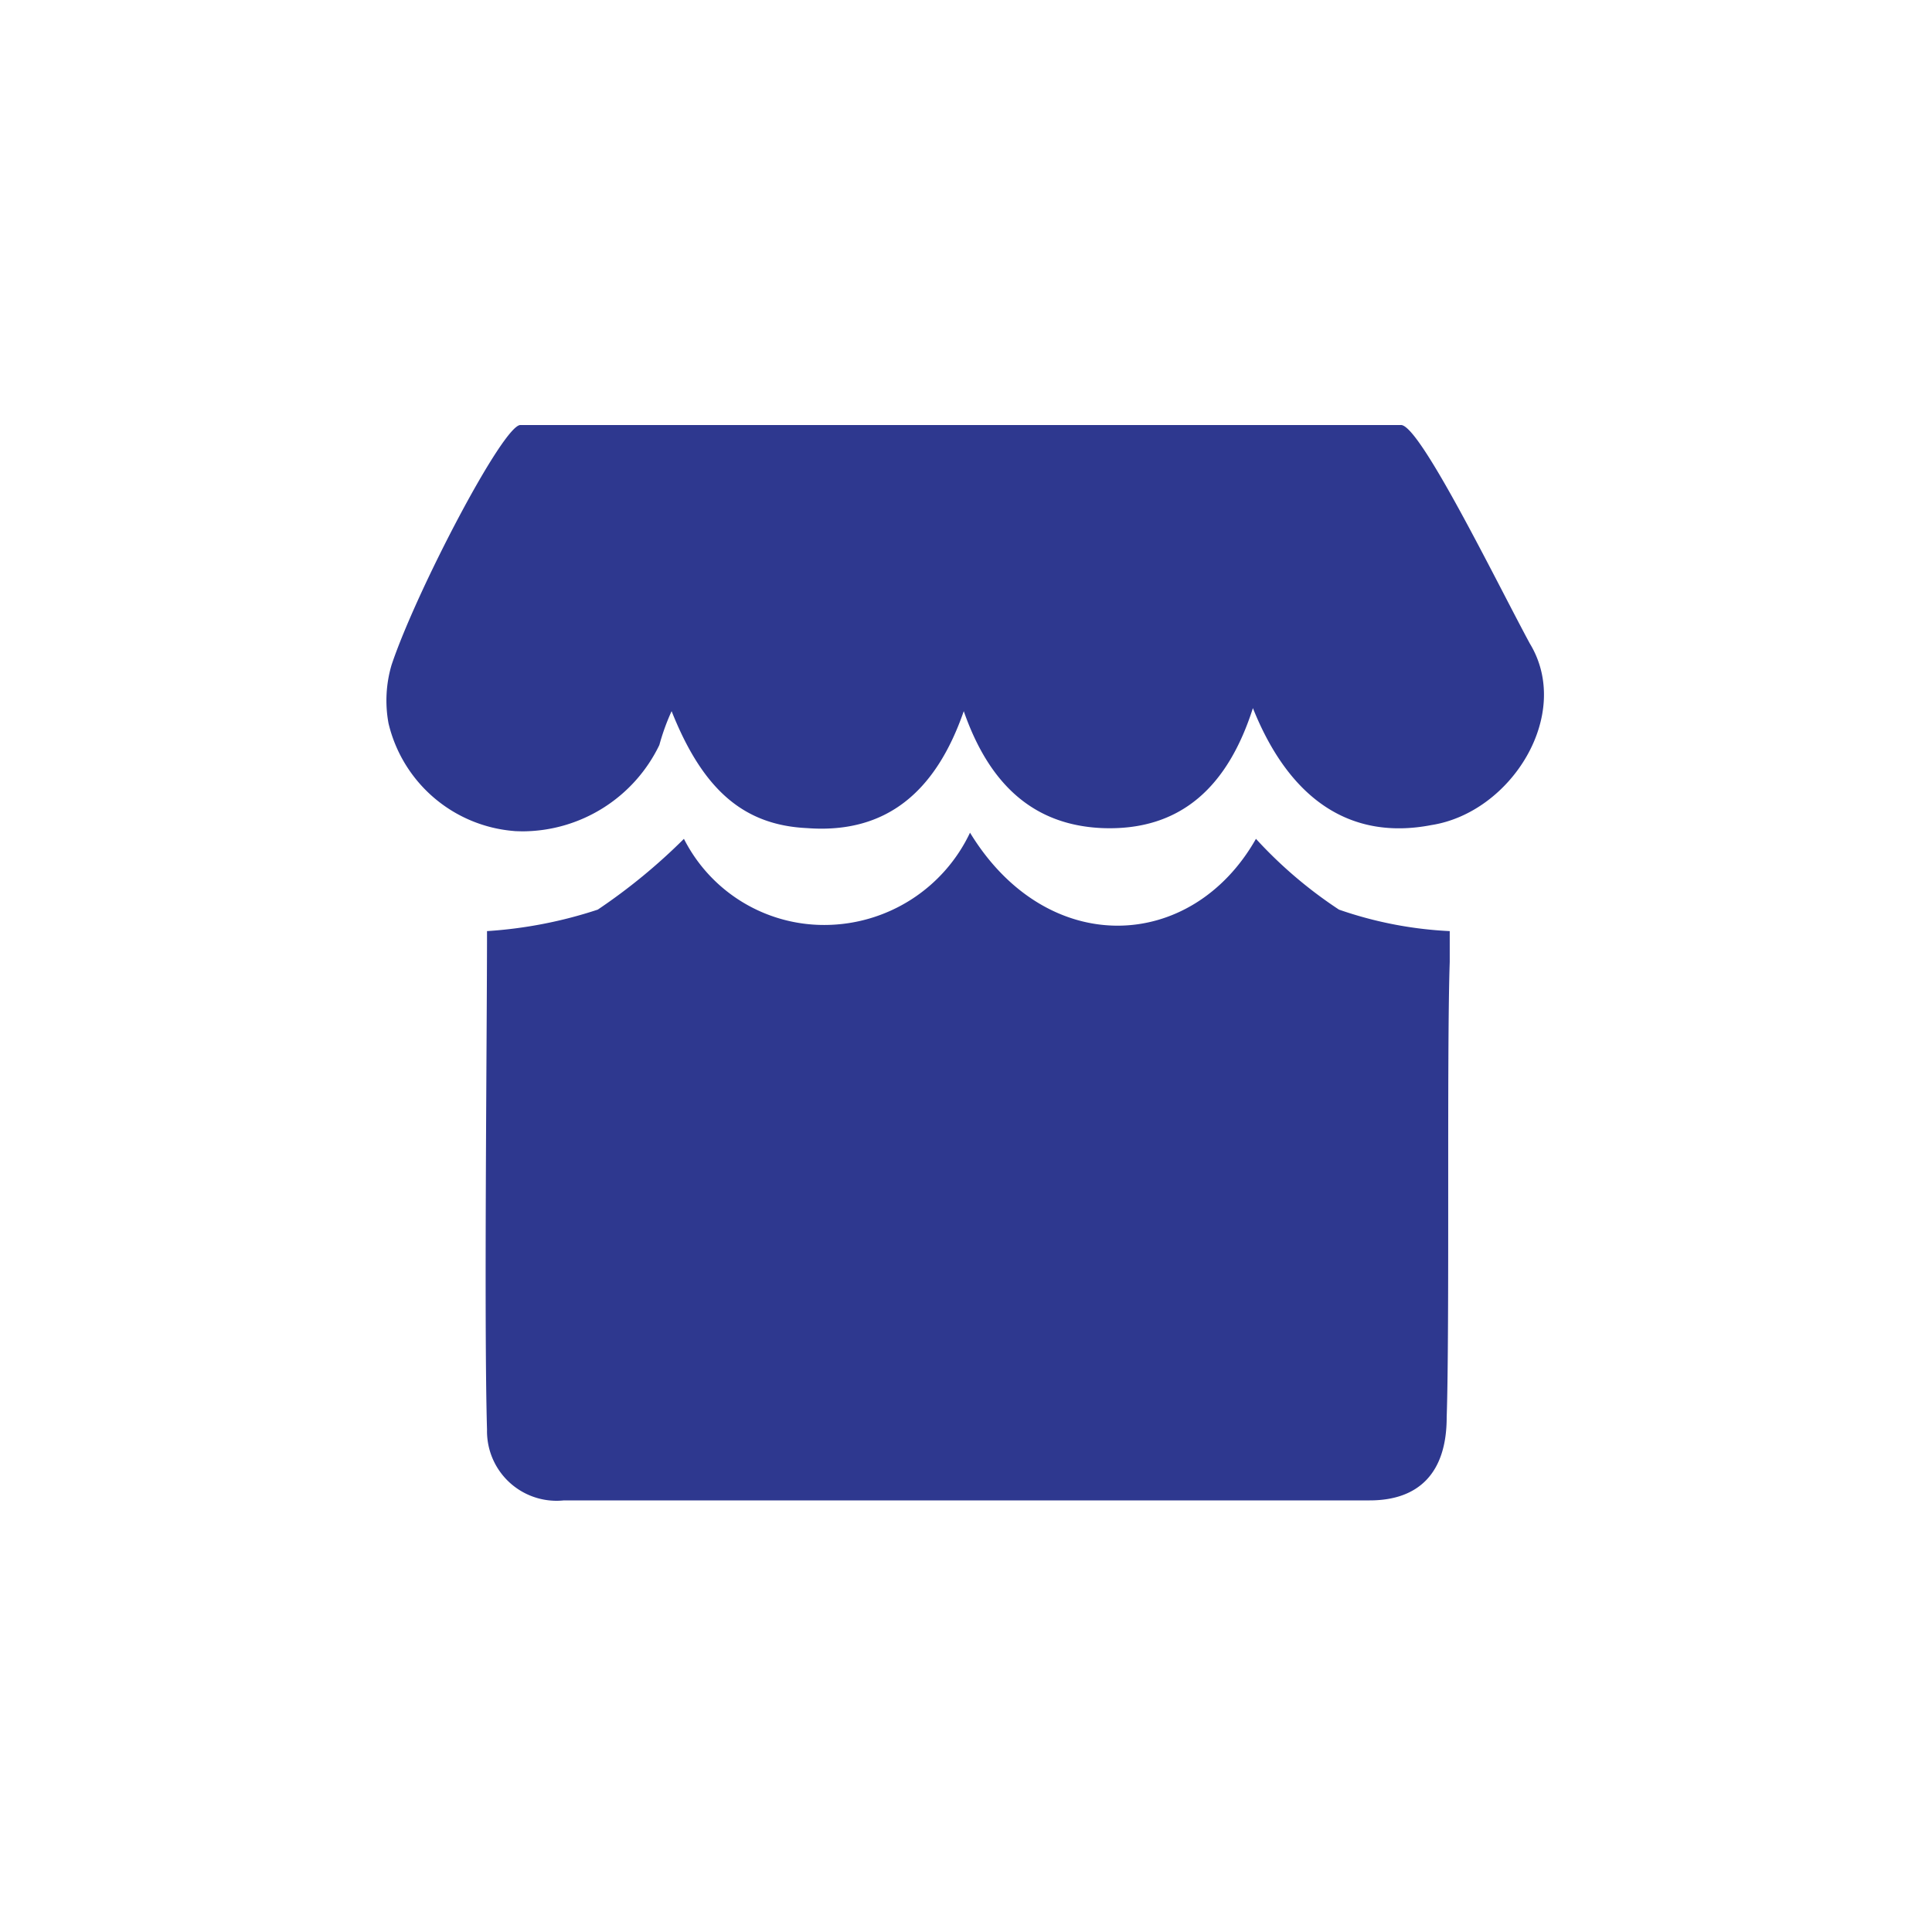 <svg xmlns="http://www.w3.org/2000/svg" width="80" height="80" viewBox="0 0 50 50">
  <defs>
    <style>
      .cls-1 {
        fill: #2E388F;
      }

      .cls-2 {
        fill: none;
      }
    </style>
  </defs>
  <g id="组_161" data-name="组 161" transform="translate(-943 -392)">
    <path id="联合_21" data-name="联合 21" class="cls-1" d="M-4825.387-1709.77a1.766,1.766,0,0,1-.01-.233c-.08-2.707,0-10.27,0-12.9a11.445,11.445,0,0,0,2.866-.556,15.059,15.059,0,0,0,2.23-1.832,4.065,4.065,0,0,0,3.662,2.229,4.173,4.173,0,0,0,3.742-2.388c1.991,3.264,5.732,3.1,7.4.159a11.418,11.418,0,0,0,2.149,1.832,10.183,10.183,0,0,0,2.866.556v.8c-.079,2.309,0,9.475-.079,11.784h0c0,1.435-.719,2.149-1.992,2.149h-20.856a1.814,1.814,0,0,1-.193.01A1.8,1.8,0,0,1-4825.387-1709.77Zm.705-15.722a3.64,3.64,0,0,1-3.264-2.787,3.246,3.246,0,0,1,.079-1.513c.636-1.906,2.911-6.263,3.342-6.208h22.771c.476-.061,2.479,4.053,3.344,5.653,1.115,1.832-.478,4.378-2.548,4.7h0c-2.069.4-3.662-.635-4.618-3.027-.636,1.991-1.832,3.185-3.9,3.105-1.832-.079-2.945-1.193-3.583-3.026-.717,2.069-1.991,3.184-4.061,3.026-1.671-.079-2.708-1.036-3.5-3.026a5.761,5.761,0,0,0-.317.876,3.946,3.946,0,0,1-3.554,2.234C-4824.556-1725.487-4824.619-1725.488-4824.682-1725.491Z" transform="translate(5781.001 2139)"/>
    <rect id="矩形_98" data-name="矩形 98" class="cls-2" width="80" height="80" transform="translate(943 392)"/>
  </g>
</svg>
